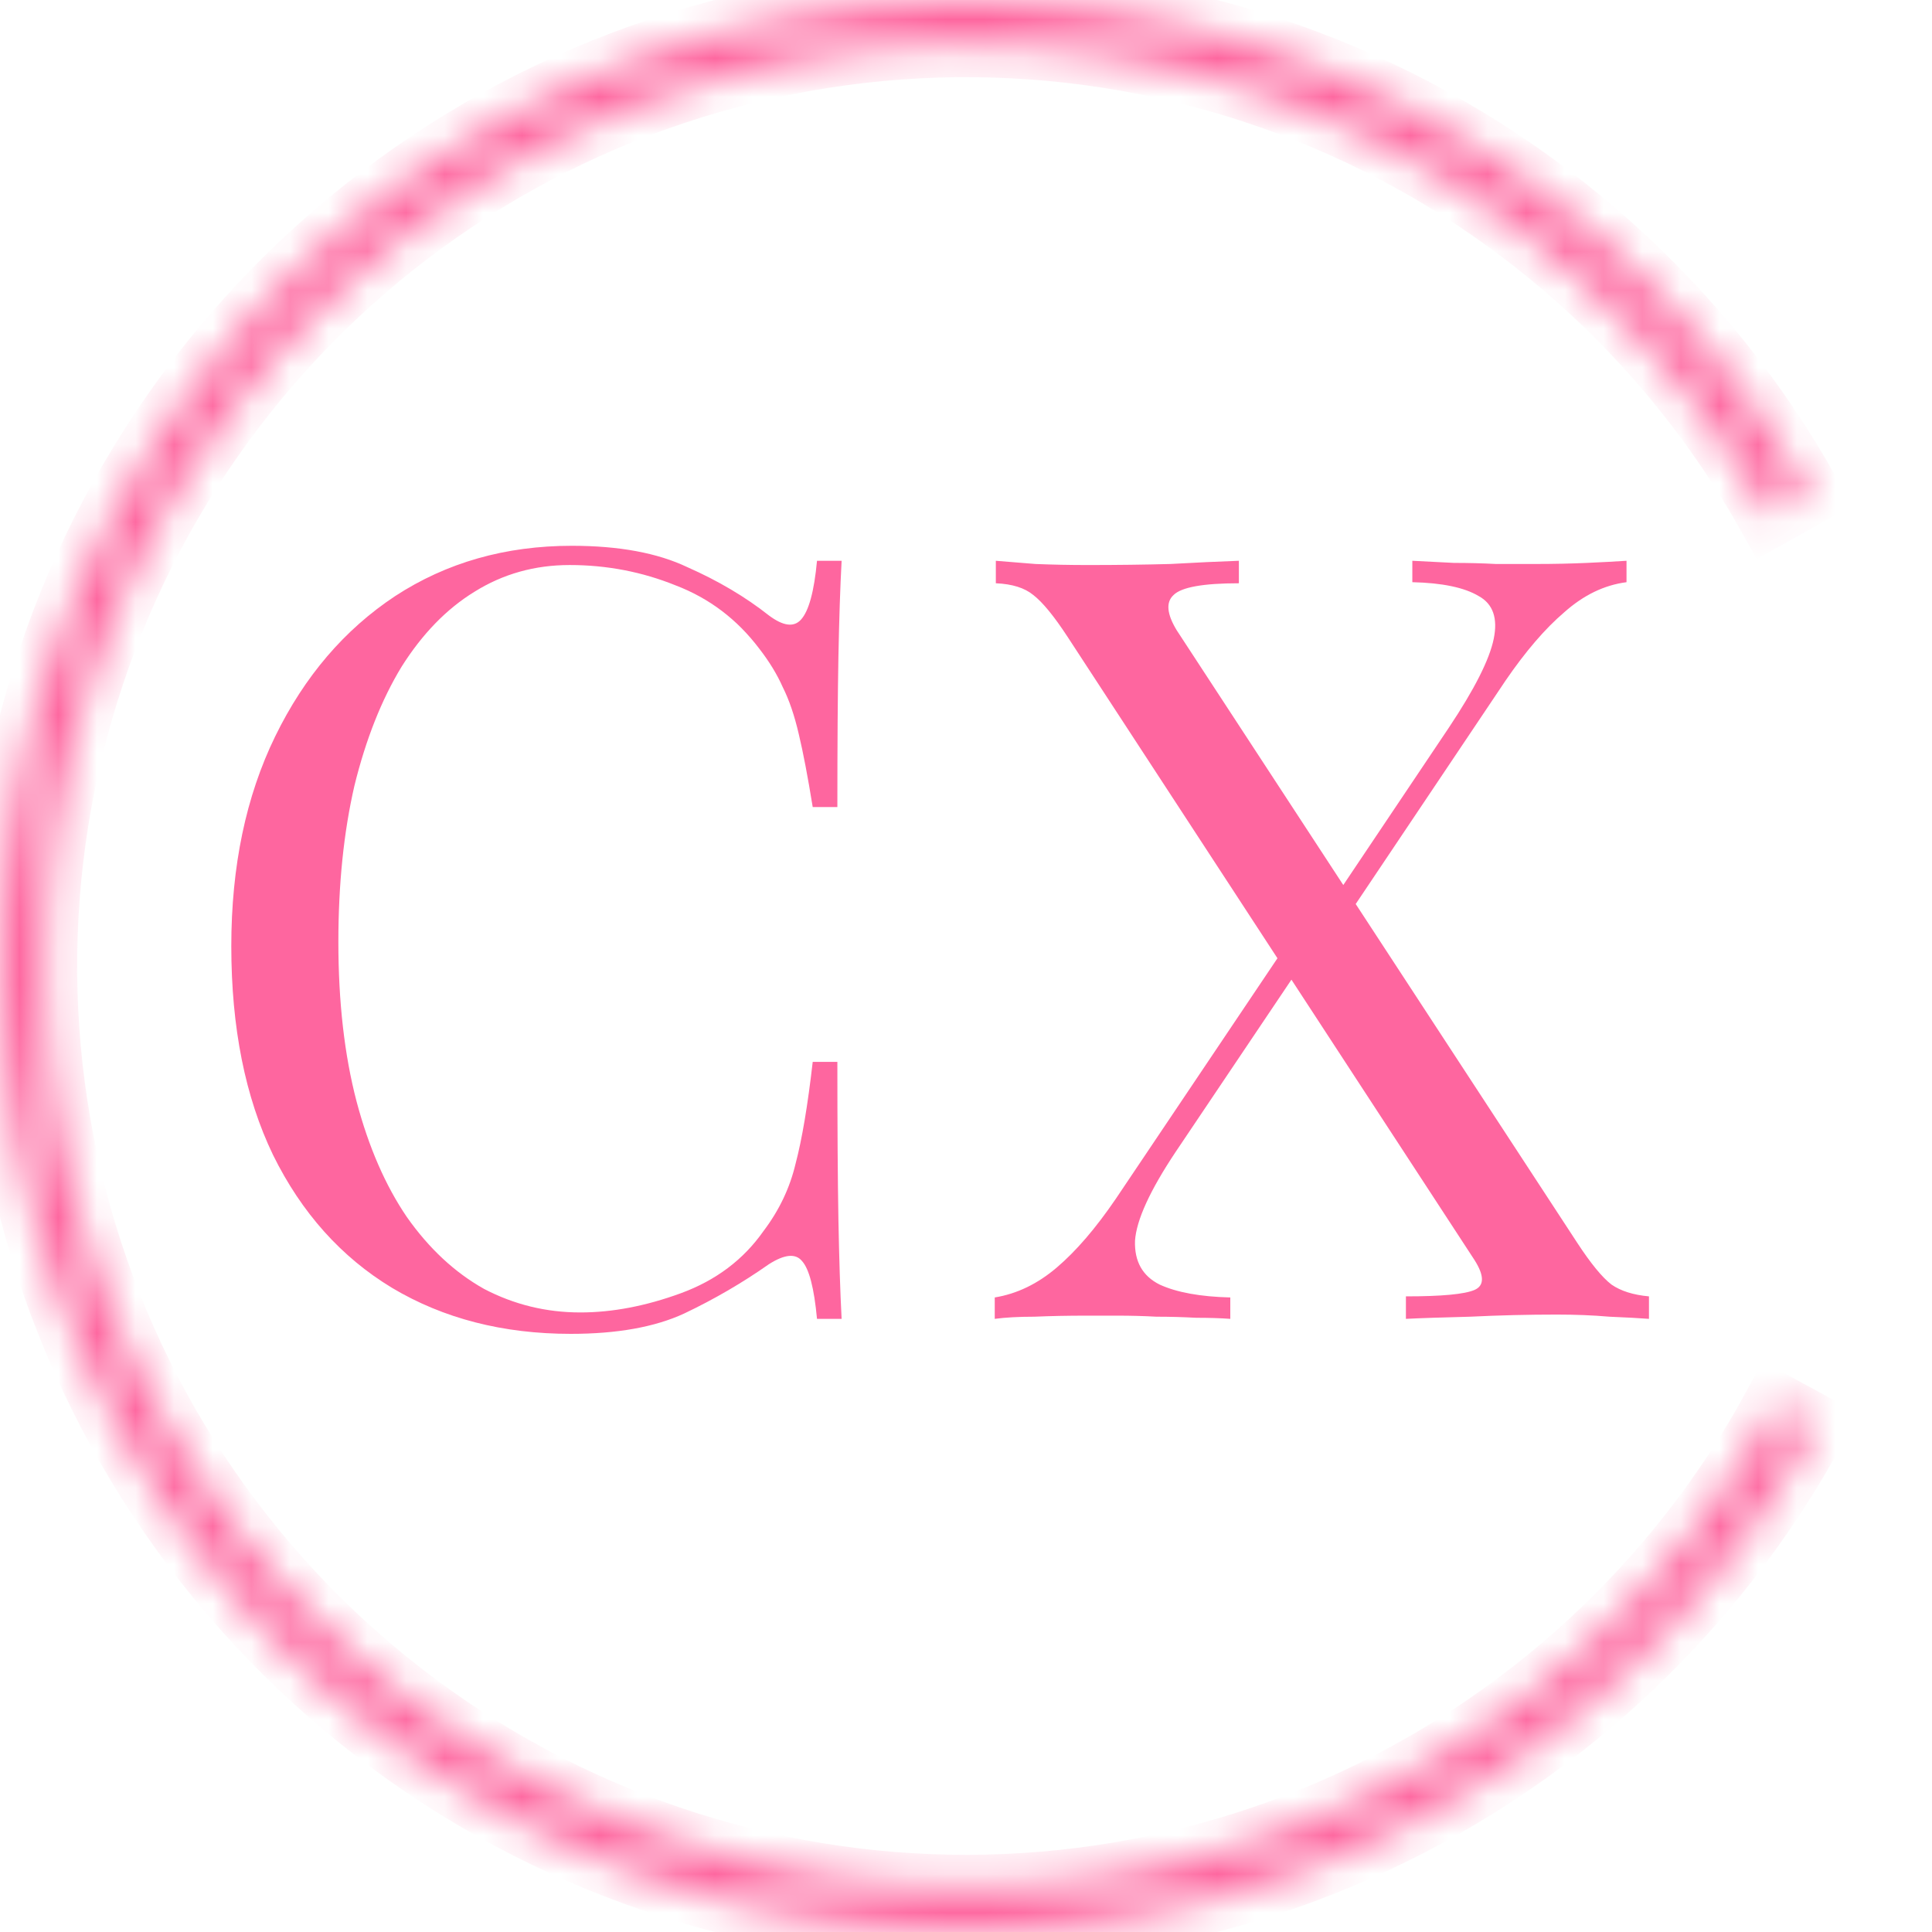 <?xml version="1.0" encoding="UTF-8"?> <svg xmlns="http://www.w3.org/2000/svg" width="50" height="50" viewBox="0 0 50 50" fill="none"> <mask id="path-1-inside-1_159_55" fill="white"> <path d="M46.976 36.918C44.333 41.792 40.144 45.65 35.069 47.883C29.993 50.116 24.32 50.599 18.94 49.254C13.56 47.91 8.78 44.816 5.352 40.458C1.923 36.1 0.041 30.726 0.001 25.181C-0.039 19.636 1.765 14.235 5.13 9.828C8.495 5.421 13.23 2.258 18.59 0.836C23.949 -0.586 29.63 -0.186 34.737 1.974C39.844 4.134 44.088 7.93 46.802 12.766L45.785 13.336C43.198 8.726 39.152 5.107 34.283 3.048C29.414 0.989 23.998 0.607 18.889 1.963C13.779 3.318 9.265 6.334 6.057 10.536C2.849 14.737 1.128 19.886 1.166 25.172C1.205 30.459 2.999 35.582 6.268 39.737C9.537 43.892 14.094 46.842 19.223 48.123C24.351 49.405 29.761 48.945 34.599 46.816C39.438 44.687 43.431 41.009 45.952 36.362L46.976 36.918Z"></path> </mask> <path d="M46.976 36.918C44.333 41.792 40.144 45.65 35.069 47.883C29.993 50.116 24.32 50.599 18.94 49.254C13.56 47.91 8.78 44.816 5.352 40.458C1.923 36.1 0.041 30.726 0.001 25.181C-0.039 19.636 1.765 14.235 5.13 9.828C8.495 5.421 13.23 2.258 18.59 0.836C23.949 -0.586 29.63 -0.186 34.737 1.974C39.844 4.134 44.088 7.93 46.802 12.766L45.785 13.336C43.198 8.726 39.152 5.107 34.283 3.048C29.414 0.989 23.998 0.607 18.889 1.963C13.779 3.318 9.265 6.334 6.057 10.536C2.849 14.737 1.128 19.886 1.166 25.172C1.205 30.459 2.999 35.582 6.268 39.737C9.537 43.892 14.094 46.842 19.223 48.123C24.351 49.405 29.761 48.945 34.599 46.816C39.438 44.687 43.431 41.009 45.952 36.362L46.976 36.918Z" stroke="#FE669F" stroke-width="1.663" mask="url(#path-1-inside-1_159_55)"></path> <path d="M14.798 14.125C16.018 14.125 17.015 14.309 17.791 14.679C18.585 15.03 19.288 15.445 19.897 15.926C20.267 16.203 20.544 16.24 20.728 16.037C20.932 15.815 21.07 15.307 21.144 14.513H21.781C21.744 15.196 21.717 16.027 21.698 17.006C21.68 17.986 21.671 19.279 21.671 20.886H21.033C20.904 20.092 20.784 19.464 20.673 19.002C20.562 18.521 20.424 18.115 20.257 17.782C20.11 17.45 19.906 17.117 19.648 16.785C19.075 16.027 18.355 15.482 17.486 15.15C16.618 14.799 15.704 14.623 14.743 14.623C13.838 14.623 13.016 14.854 12.277 15.316C11.556 15.759 10.928 16.406 10.392 17.256C9.875 18.106 9.469 19.131 9.173 20.332C8.896 21.533 8.757 22.881 8.757 24.378C8.757 25.929 8.914 27.306 9.228 28.506C9.542 29.689 9.977 30.686 10.531 31.499C11.104 32.312 11.769 32.931 12.526 33.356C13.302 33.762 14.133 33.966 15.02 33.966C15.851 33.966 16.72 33.799 17.625 33.467C18.53 33.134 19.241 32.599 19.759 31.86C20.165 31.324 20.442 30.742 20.59 30.114C20.756 29.486 20.904 28.608 21.033 27.481H21.671C21.671 29.162 21.68 30.52 21.698 31.555C21.717 32.571 21.744 33.43 21.781 34.132H21.144C21.07 33.337 20.941 32.839 20.756 32.636C20.59 32.432 20.303 32.46 19.897 32.719C19.214 33.199 18.484 33.624 17.708 33.993C16.951 34.344 15.971 34.52 14.771 34.52C13.016 34.52 11.473 34.123 10.143 33.328C8.831 32.534 7.806 31.389 7.067 29.892C6.346 28.396 5.986 26.595 5.986 24.488C5.986 22.419 6.365 20.609 7.122 19.057C7.88 17.505 8.914 16.295 10.226 15.427C11.556 14.559 13.08 14.125 14.798 14.125Z" fill="#FE669F"></path> <path d="M32.062 14.513V15.095C31.139 15.095 30.575 15.196 30.372 15.399C30.169 15.584 30.196 15.889 30.455 16.314L40.819 32.164C41.17 32.7 41.465 33.06 41.706 33.245C41.946 33.411 42.269 33.513 42.675 33.55V34.132C42.435 34.113 42.094 34.095 41.65 34.076C41.225 34.039 40.773 34.021 40.292 34.021C39.553 34.021 38.805 34.039 38.048 34.076C37.309 34.095 36.755 34.113 36.385 34.132V33.55C37.309 33.55 37.9 33.495 38.159 33.384C38.417 33.273 38.417 33.014 38.159 32.608L27.628 16.48C27.277 15.944 26.982 15.584 26.742 15.399C26.52 15.215 26.197 15.113 25.772 15.095V14.513C26.012 14.531 26.354 14.559 26.797 14.596C27.241 14.614 27.693 14.623 28.155 14.623C28.912 14.623 29.624 14.614 30.289 14.596C30.954 14.559 31.545 14.531 32.062 14.513ZM33.586 24.017C33.586 24.017 33.605 24.082 33.642 24.211C33.679 24.322 33.716 24.442 33.753 24.572C33.808 24.682 33.836 24.738 33.836 24.738L30.427 29.809C29.762 30.806 29.411 31.573 29.374 32.109C29.356 32.645 29.568 33.023 30.012 33.245C30.455 33.448 31.065 33.559 31.84 33.578V34.132C31.582 34.113 31.286 34.104 30.954 34.104C30.621 34.086 30.279 34.076 29.928 34.076C29.596 34.058 29.263 34.049 28.931 34.049C28.617 34.049 28.34 34.049 28.1 34.049C27.638 34.049 27.194 34.058 26.77 34.076C26.363 34.076 26.021 34.095 25.744 34.132V33.578C26.317 33.485 26.853 33.227 27.351 32.802C27.85 32.377 28.358 31.786 28.875 31.028L33.586 24.017ZM42.094 14.513V15.067C41.521 15.141 40.985 15.399 40.486 15.843C39.987 16.268 39.48 16.859 38.962 17.616L34.501 24.267C34.501 24.267 34.473 24.147 34.418 23.907C34.362 23.666 34.334 23.546 34.334 23.546L37.494 18.835C38.159 17.838 38.547 17.071 38.657 16.535C38.768 16 38.639 15.63 38.27 15.427C37.9 15.205 37.327 15.085 36.551 15.067V14.513C36.902 14.531 37.263 14.55 37.632 14.568C38.002 14.568 38.362 14.577 38.713 14.596C39.082 14.596 39.424 14.596 39.738 14.596C40.218 14.596 40.662 14.586 41.068 14.568C41.475 14.55 41.816 14.531 42.094 14.513Z" fill="#FE669F"></path> </svg> 